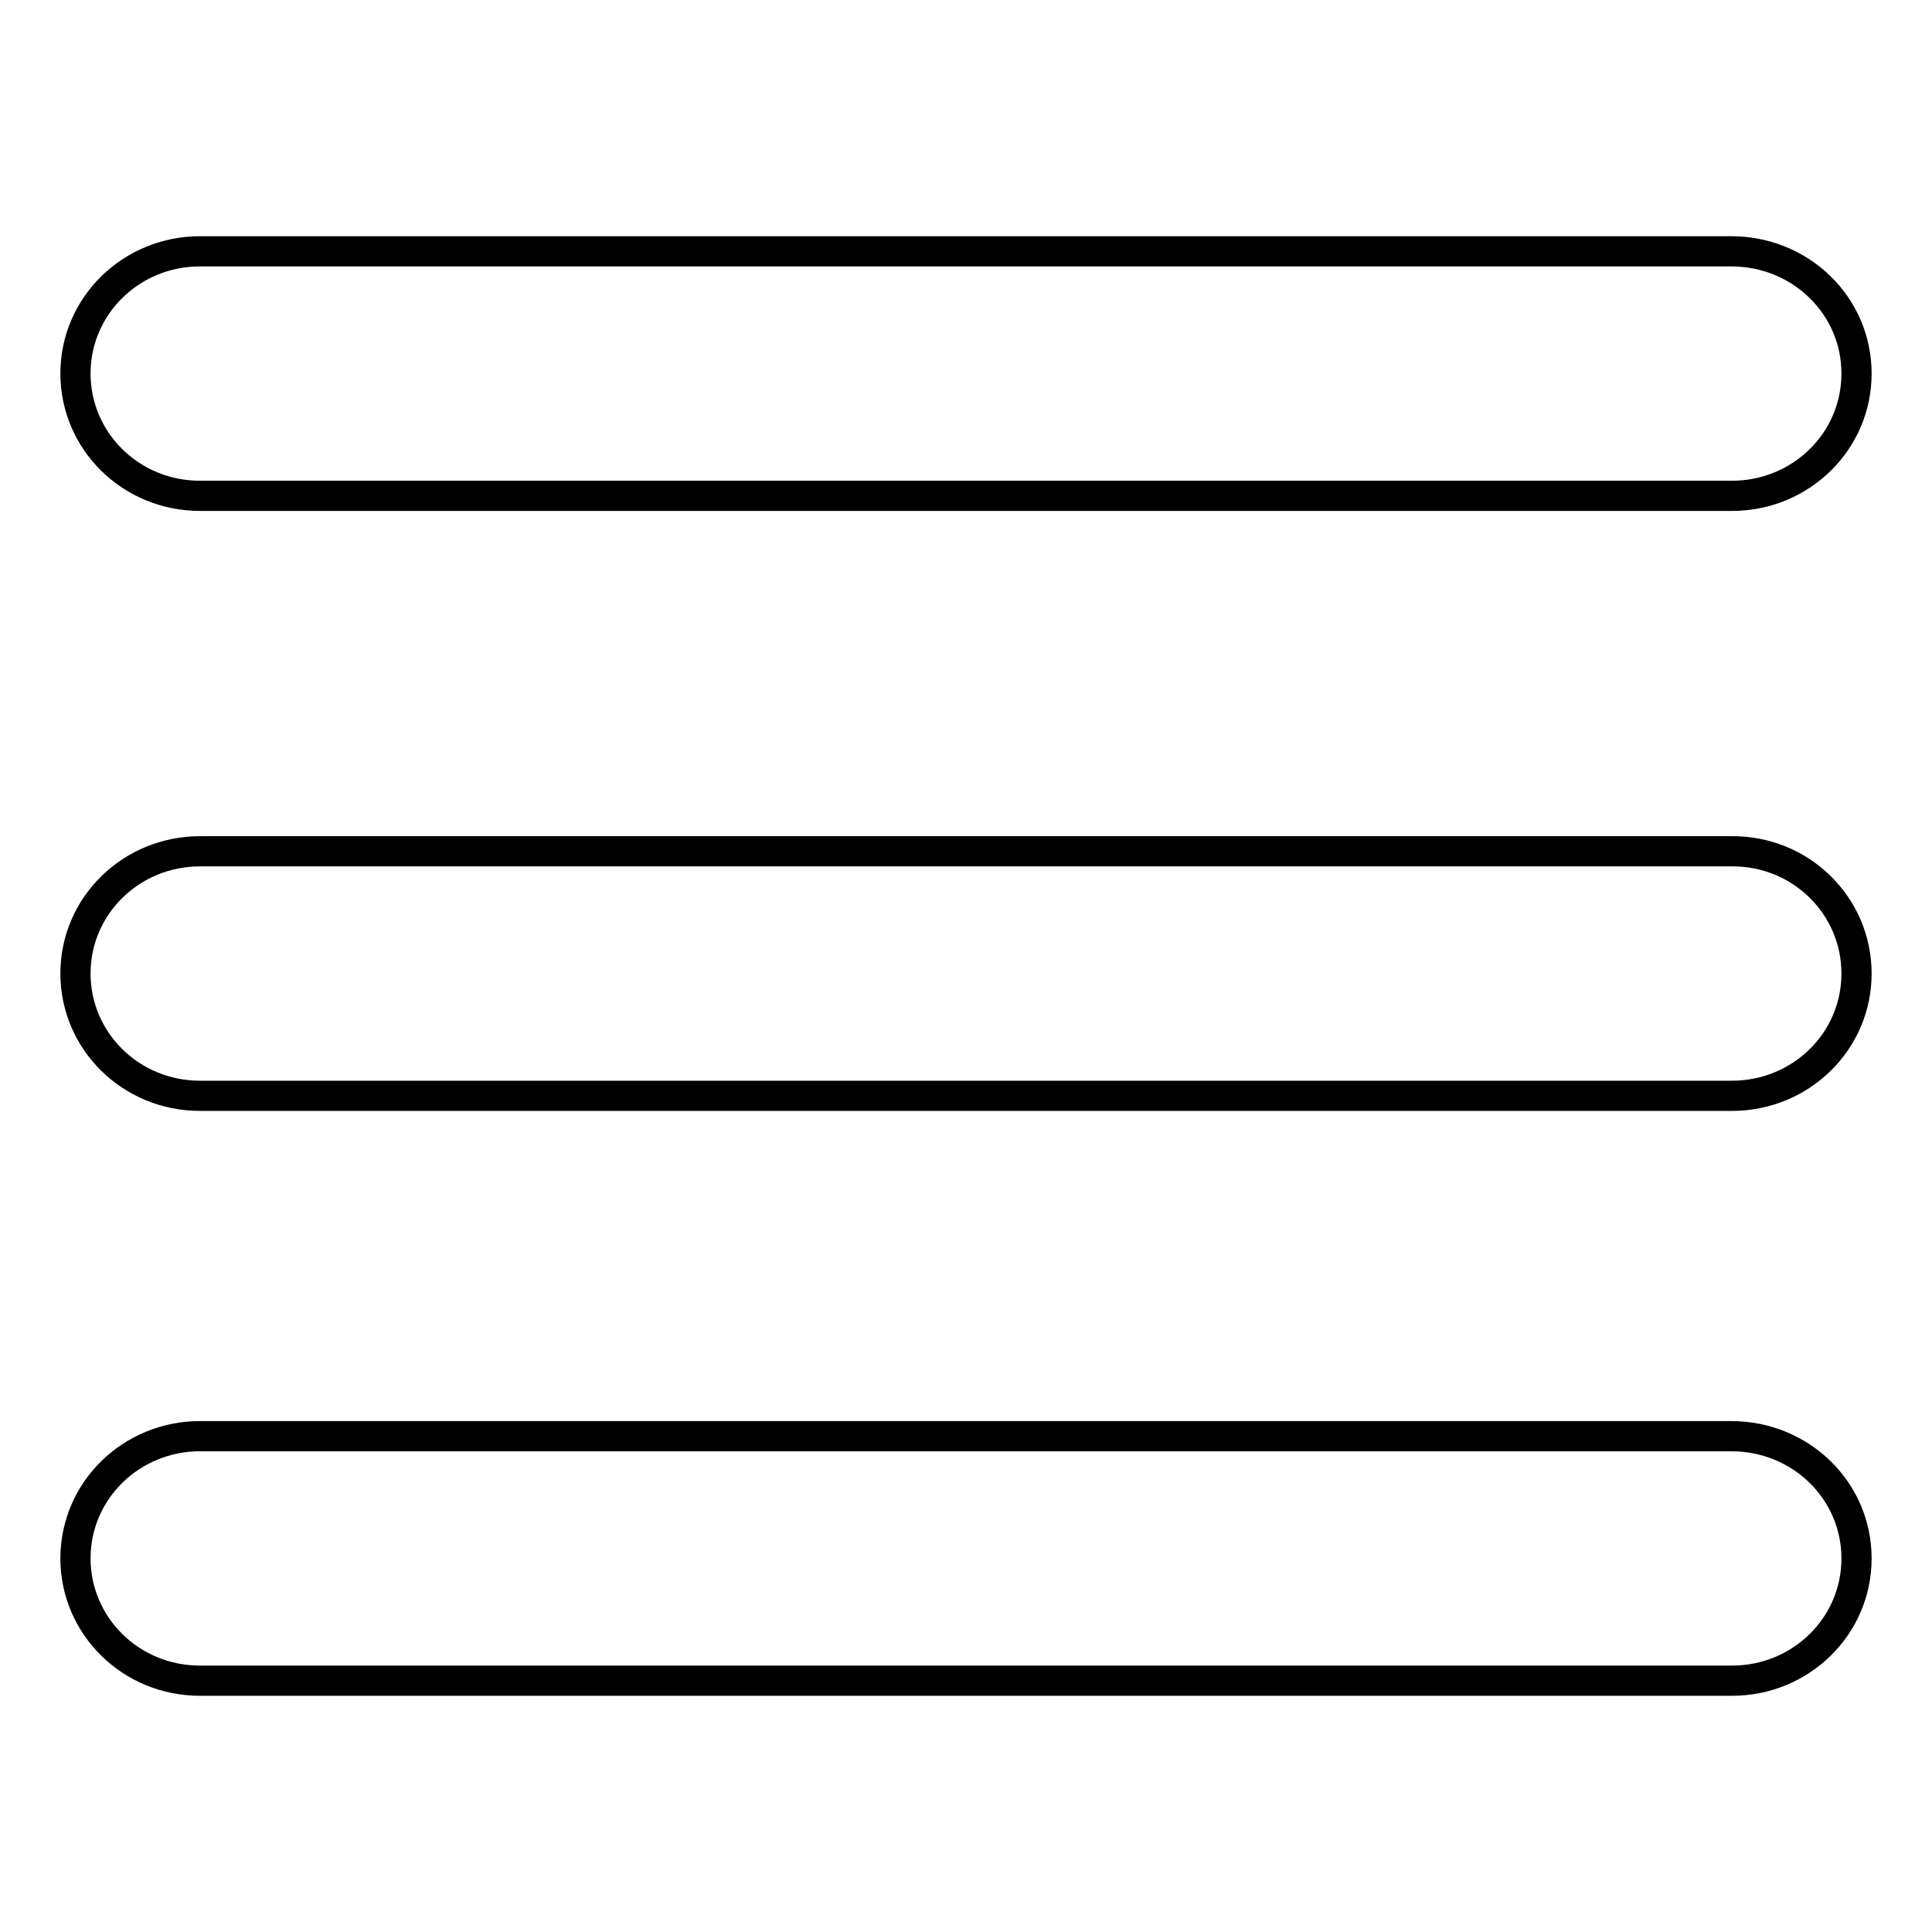 <?xml version="1.0" encoding="utf-8"?>
<!-- Svg Vector Icons : http://www.onlinewebfonts.com/icon -->
<!DOCTYPE svg PUBLIC "-//W3C//DTD SVG 1.1//EN" "http://www.w3.org/Graphics/SVG/1.1/DTD/svg11.dtd">
<svg version="1.1" xmlns="http://www.w3.org/2000/svg" xmlns:xlink="http://www.w3.org/1999/xlink" x="0px" y="0px" viewBox="0 0 256 256" enable-background="new 0 0 256 256" xml:space="preserve">
<g><g><path stroke-width="4" fill-opacity="0" stroke="#000000"  d="M246,49.5c0,9-7.4,16.2-16.5,16.2H26.5c-9.2,0-16.5-7.3-16.5-16.2l0,0c0-9,7.4-16.2,16.5-16.2h202.9C238.6,33.3,246,40.5,246,49.5L246,49.5z"/><path stroke-width="4" fill-opacity="0" stroke="#000000"  d="M246,206.5c0,9-7.4,16.2-16.5,16.2H26.5c-9.2,0-16.5-7.3-16.5-16.2l0,0c0-9,7.4-16.2,16.5-16.2h202.9C238.6,190.3,246,197.5,246,206.5L246,206.5z"/><path stroke-width="4" fill-opacity="0" stroke="#000000"  d="M246,129c0,9-7.4,16.2-16.5,16.2H26.5c-9.2,0-16.5-7.3-16.5-16.2l0,0c0-9,7.4-16.2,16.5-16.2h202.9C238.6,112.7,246,120,246,129L246,129z"/></g></g>
</svg>